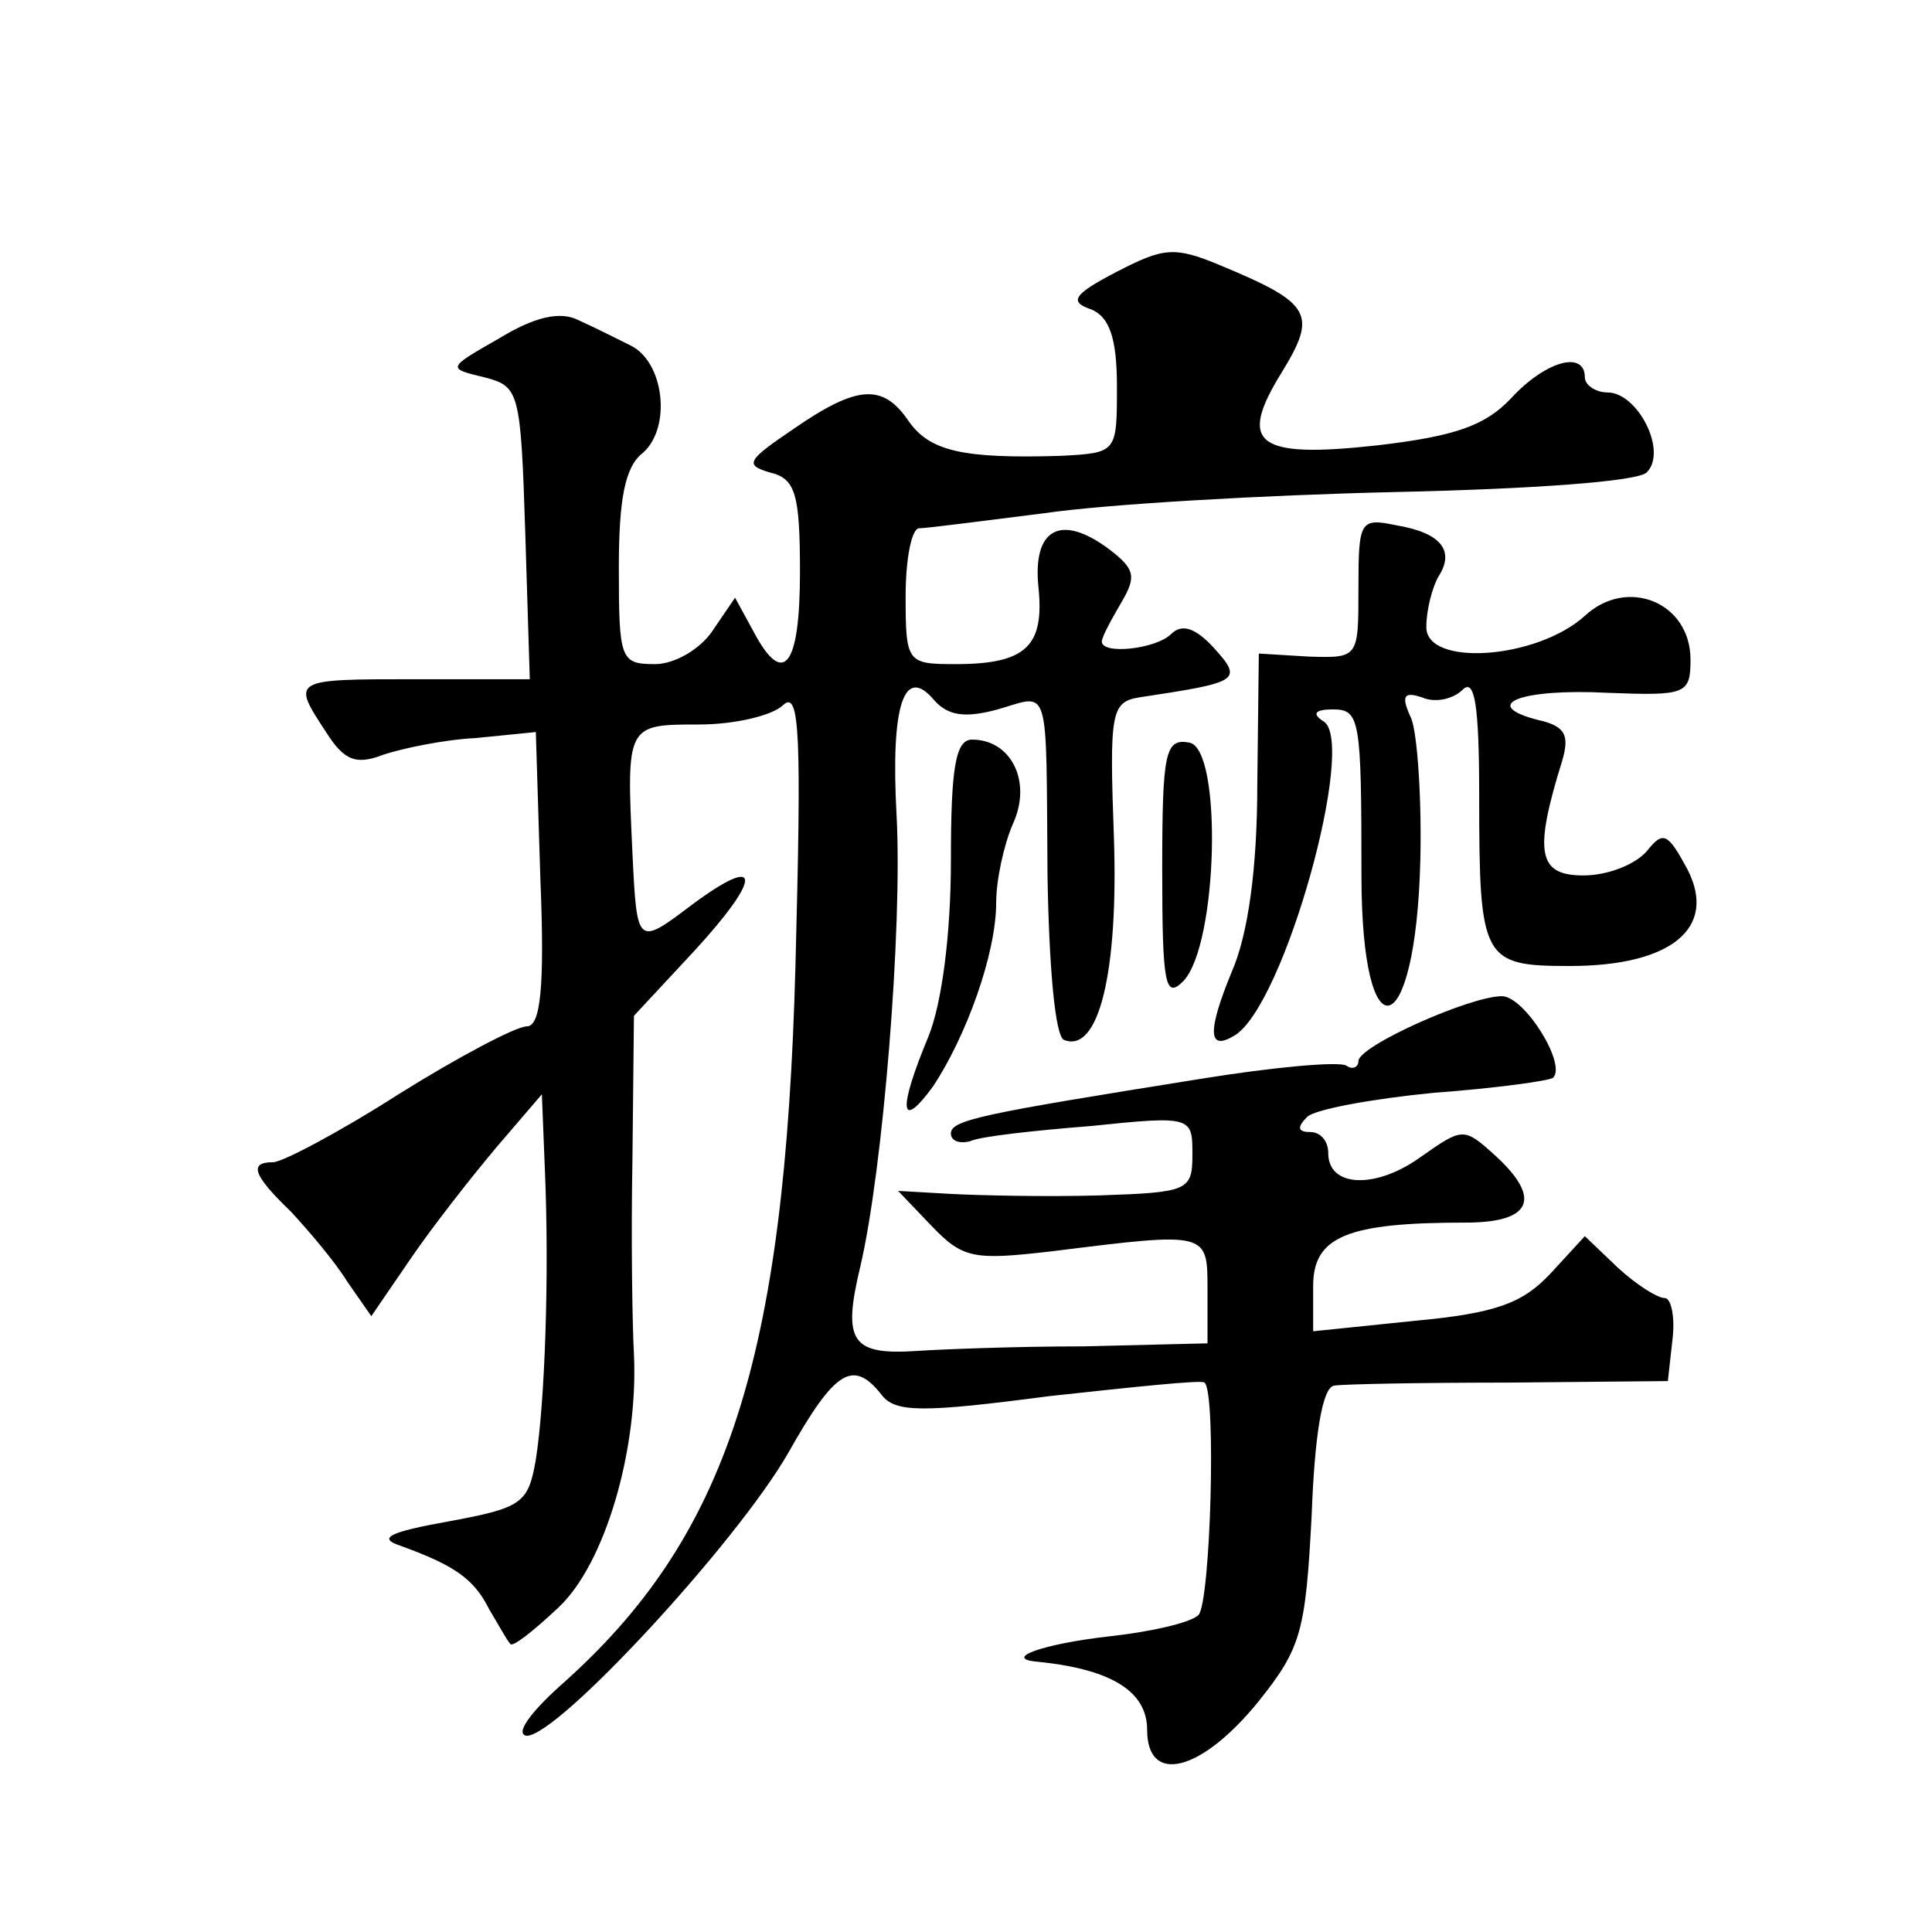 <?xml version="1.0" standalone="no"?>
<!DOCTYPE svg PUBLIC "-//W3C//DTD SVG 20010904//EN"
 "http://www.w3.org/TR/2001/REC-SVG-20010904/DTD/svg10.dtd">
<svg version="1.0" xmlns="http://www.w3.org/2000/svg"
 width="128pt" height="128pt" viewBox="0 0 128 128"
 preserveAspectRatio="xMidYMid meet">
<g transform="translate(0,128) scale(0.1,-0.1)"
fill="#0" stroke="none">
<path d="M740 1100 c-29 -15 -32 -20 -17 -25 12 -5 17 -19 17 -51 0 -44 0 -44 -37
-46 -65 -2 -87 3 -101 23 -17 25 -34 24 -76 -5 -31 -21 -33 -24 -16 -29 17 -4 20
-14 20 -66 0 -63 -11 -77 -31 -39 l-12 22 -15 -22 c-8 -12 -25 -22 -38 -22 -23
0 -24 3 -24 64 0 45 4 67 16 76 19 17 14 60 -8 71 -10 5 -26 13 -35 17 -12 6 -29
2 -52 -12 -35 -20 -35 -20 -10 -26 23 -6 24 -9 27 -103 l3 -97 -76 0 c-82 0 -82
0 -59 -35 12 -19 20 -22 38 -15 12 4 40 10 61 11 l40 4 3 -97 c3 -73 0 -98 -9 -98
-7 0 -45 -20 -85 -45 -39 -25 -77 -45 -83 -45 -16 0 -14 -8 12 -33 12 -13 29 -33
37 -46 l16 -23 26 38 c15 22 41 55 57 74 l30 35 2 -50 c3 -70 0 -154 -6 -192 -5
-29 -9 -32 -58 -41 -39 -7 -47 -11 -32 -16 36 -13 49 -22 59 -42 6 -10 12 -21 14
-23 1 -3 15 8 32 24 31 29 53 105 50 168 -1 17 -2 75 -1 128 l1 96 40 43 c45 49
45 65 -1 31 -37 -28 -37 -28 -40 34 -4 85 -4 85 44 85 24 0 49 6 56 13 11 10 12
-21 8 -173 -7 -261 -45 -379 -156 -477 -20 -18 -30 -32 -22 -33 21 0 139 128 173
187 31 55 43 63 62 39 9 -12 27 -12 111 -1 55 6 102 11 103 9 8 -6 4 -146 -4 -154
-5 -5 -31 -11 -58 -14 -45 -5 -73 -15 -48 -17 49 -5 72 -20 72 -45 0 -37 36 -28
74 19 28 35 31 46 35 123 2 53 7 85 15 86 6 1 58 2 116 2 l105 1 3 27 c2 16 -1
28 -5 28 -5 0 -19 9 -31 20 l-22 21 -23 -25 c-18 -19 -35 -26 -89 -31 l-68 -7 0
30 c0 33 23 42 101 42 44 0 51 16 19 45 -20 18 -21 18 -48 -1 -30 -22 -62 -21 -62
2 0 8 -5 14 -12 14 -8 0 -9 3 -2 10 5 5 43 12 84 16 41 3 77 8 79 10 9 9 -19 54
-34 54 -21 0 -95 -33 -95 -43 0 -4 -4 -6 -8 -3 -5 3 -49 -1 -98 -9 -144 -23 -164
-27 -164 -36 0 -5 6 -7 13 -5 6 3 42 7 80 10 67 7 67 6 67 -19 0 -24 -3 -25 -62
-27 -35 -1 -79 0 -98 1 l-35 2 22 -23 c21 -22 28 -23 80 -17 104 13 103 13 103
-26 l0 -35 -82 -2 c-46 0 -95 -2 -110 -3 -44 -3 -50 6 -38 56 15 64 28 224 24 299
-4 73 5 100 25 76 9 -10 20 -12 42 -6 35 10 32 20 33 -110 1 -60 5 -107 11 -109
23 -9 36 45 33 134 -3 83 -2 90 17 93 66 10 69 11 49 33 -12 13 -21 16 -28 9 -10
-10 -46 -14 -46 -5 0 3 6 14 13 26 10 17 9 22 -8 35 -32 24 -51 14 -47 -25 4 -39
-8 -51 -55 -51 -32 0 -33 1 -33 45 0 25 4 45 9 45 5 0 43 5 83 10 41 6 145 12 232
14 91 2 161 7 167 13 14 14 -6 53 -26 53 -8 0 -15 5 -15 10 0 18 -26 11 -49 -14
-17 -18 -37 -25 -88 -31 -81 -9 -93 1 -64 48 24 39 20 46 -40 71 -31 13 -38 12
-69 -4z M900 890 c0 -46 0 -46 -33 -45 l-33 2 -1 -86 c0 -56 -6 -100 -17 -125 -16
-39 -16 -53 2 -42 33 20 81 194 59 208 -8 5 -6 8 6 8 18 0 19 -6 19 -110 0 -121
36 -112 39 10 1 41 -2 84 -6 94 -7 15 -5 18 7 14 9 -4 21 -1 27 5 8 8 11 -10 11
-70 0 -109 2 -113 60 -113 67 0 98 25 78 64 -13 24 -16 26 -27 12 -8 -9 -26 -16
-42 -16 -30 0 -33 15 -14 76 5 17 2 23 -16 27 -39 10 -12 21 46 18 52 -2 55 -1
55 22 0 38 -42 55 -70 29 -32 -29 -106 -34 -105 -7 0 11 4 26 8 33 11 17 2 29 -28
34 -24 5 -25 3 -25 -42z M630 710 c0 -49 -6 -95 -15 -117 -20 -48 -19 -63 3 -33
22 33 42 88 42 122 0 15 5 38 11 52 13 28 -1 56 -27 56 -11 0 -14 -19 -14 -80z
M770 704 c0 -77 2 -86 14 -74 23 24 26 154 4 158 -16 3 -18 -6 -18 -84z"/>
</g>
</svg>
